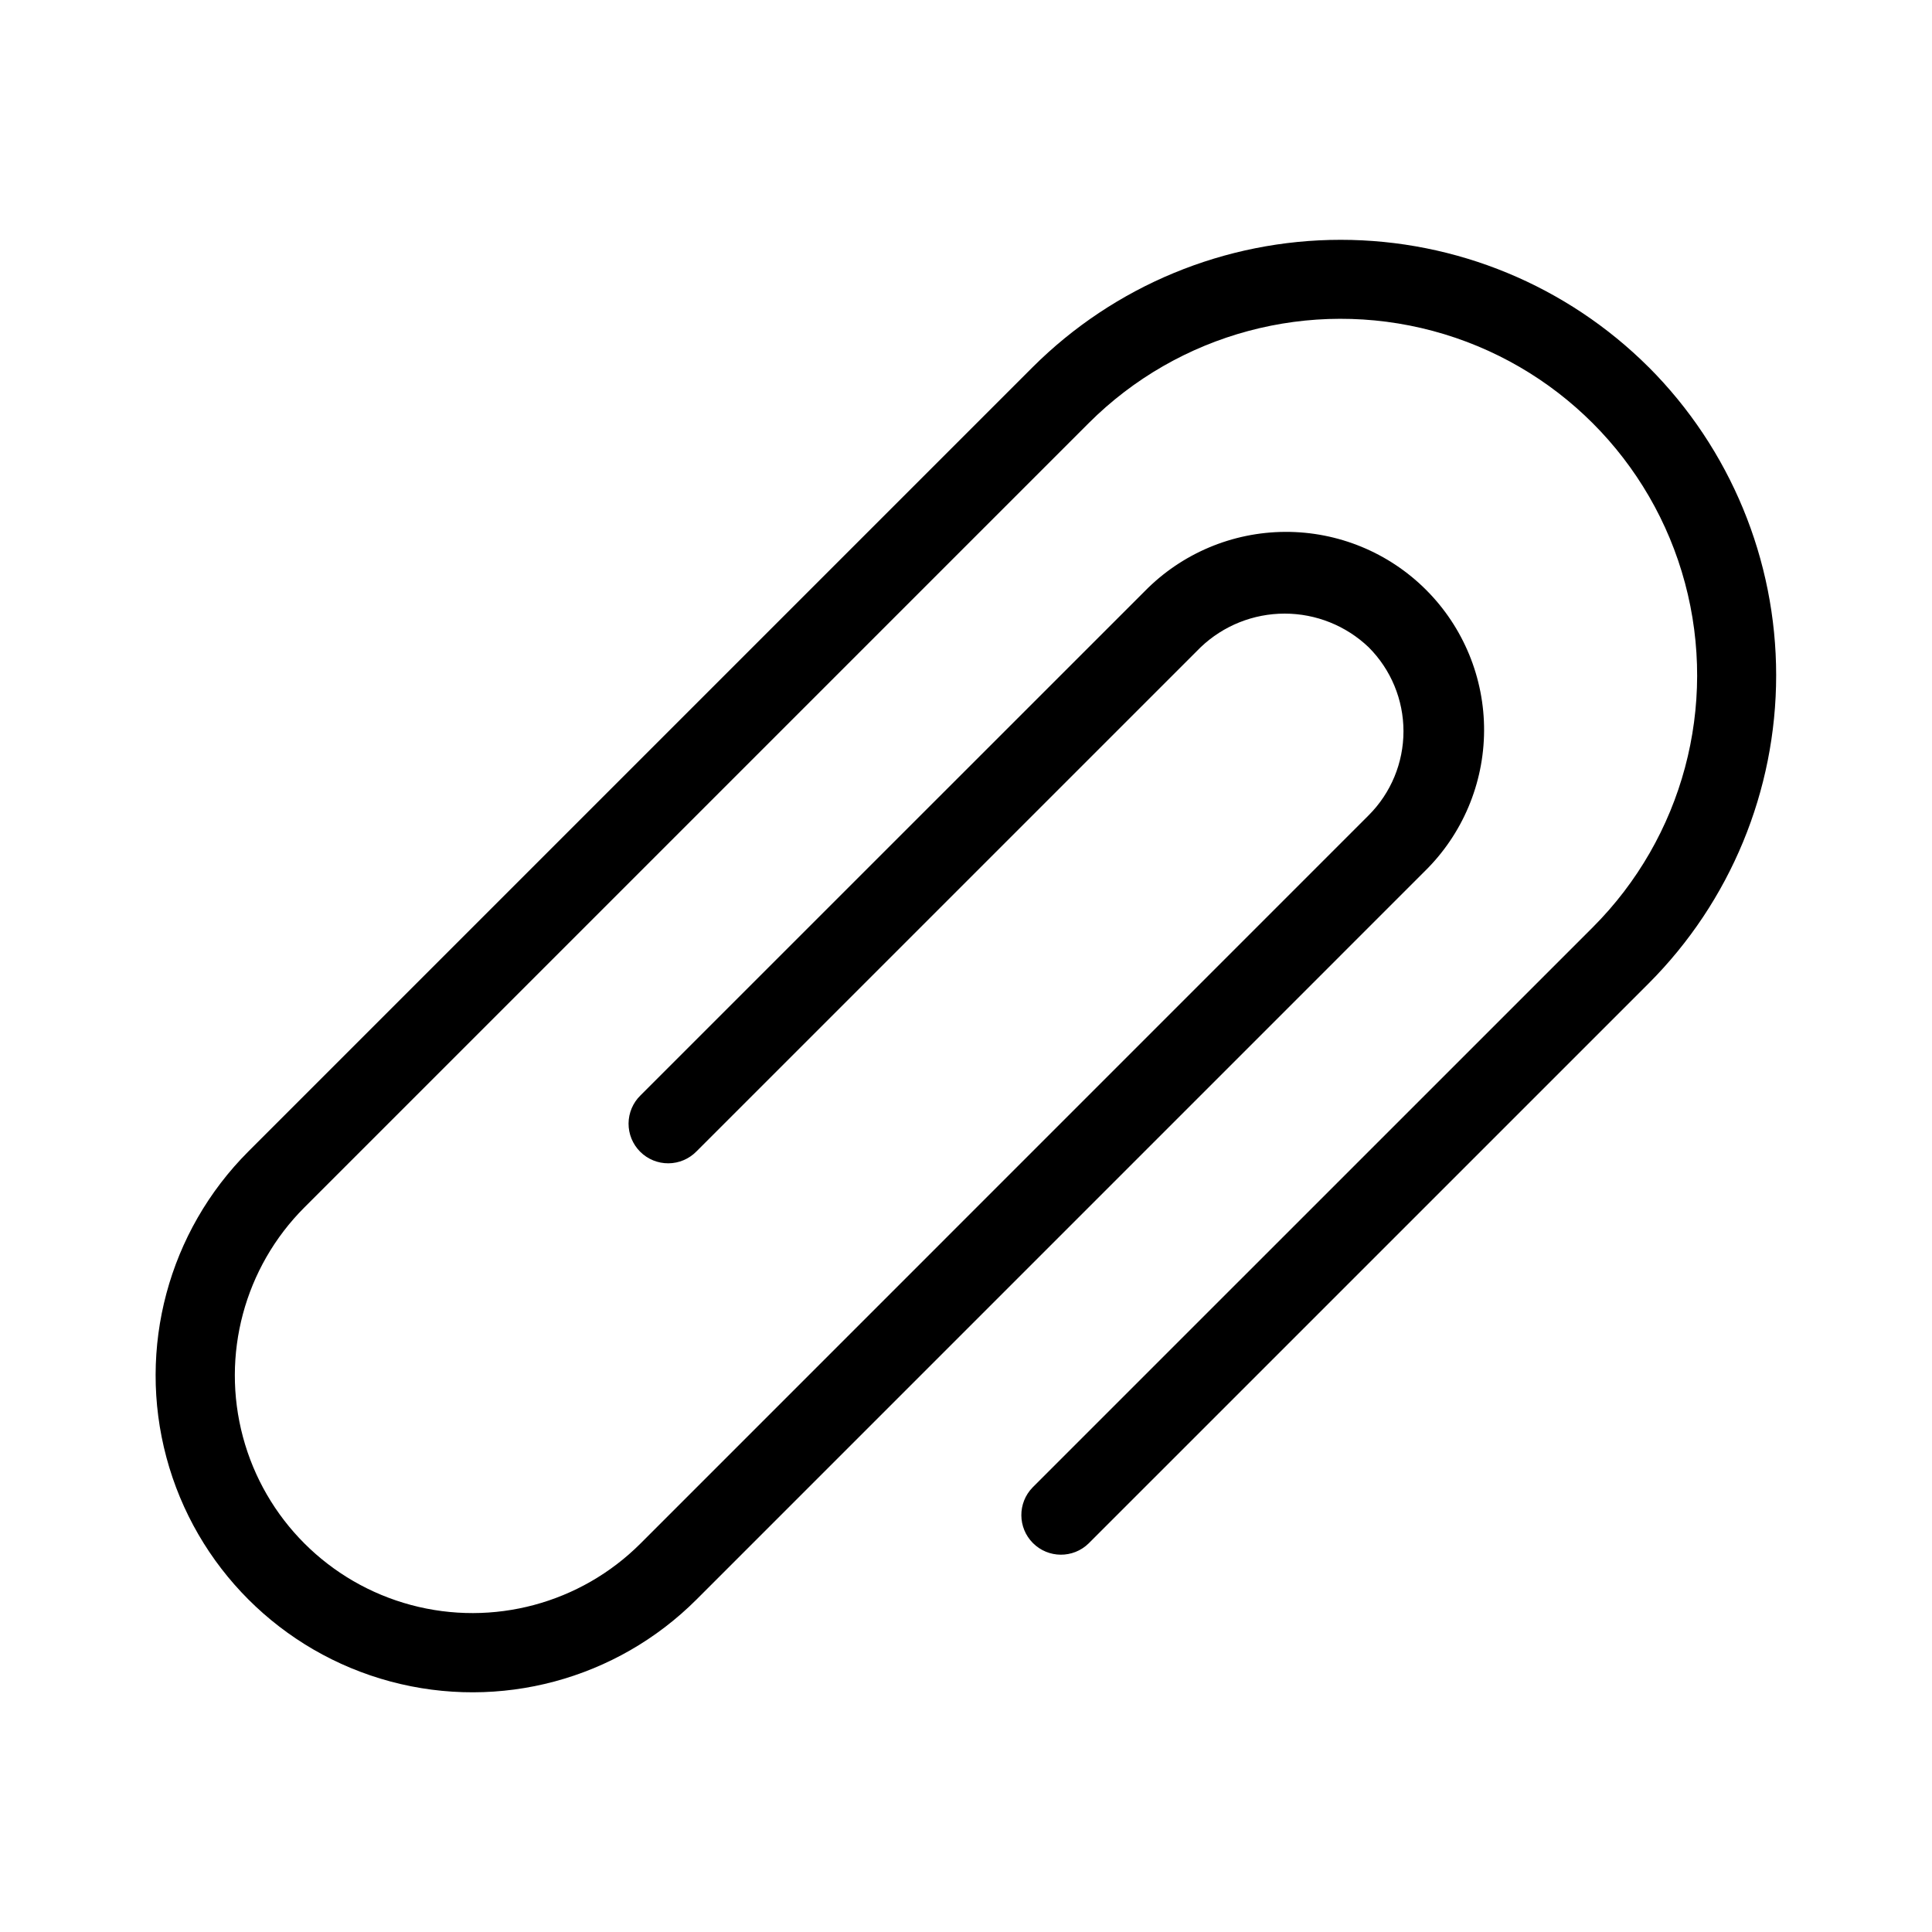 <?xml version="1.0" encoding="UTF-8"?>
<!-- Uploaded to: ICON Repo, www.iconrepo.com, Generator: ICON Repo Mixer Tools -->
<svg fill="#000000" width="800px" height="800px" version="1.1" viewBox="144 144 512 512" xmlns="http://www.w3.org/2000/svg">
 <path d="m580.93 241.32c-21.668-21.621-51.027-33.766-81.641-33.766-30.609 0-59.969 12.145-81.641 33.766l-207.81 207.81c-21.215 21.211-29.5 52.129-21.734 81.109 7.762 28.977 30.395 51.609 59.371 59.375 28.977 7.766 59.898-0.516 81.109-21.727l192.97-192.98c10.004-9.805 15.672-23.207 15.746-37.215 0.07-14.008-5.465-27.465-15.371-37.371s-23.359-15.438-37.371-15.367c-14.008 0.07-27.406 5.738-37.211 15.746l-133.6 133.58c-2.012 1.961-3.152 4.644-3.172 7.449-0.016 2.809 1.09 5.504 3.074 7.488 1.984 1.984 4.684 3.094 7.488 3.074 2.809-0.016 5.492-1.16 7.449-3.168l133.6-133.59c5.996-5.723 13.969-8.918 22.262-8.918s16.266 3.195 22.262 8.918c5.906 5.902 9.227 13.914 9.227 22.262 0 8.352-3.32 16.363-9.227 22.266l-192.96 192.98c-15.914 15.91-39.102 22.121-60.836 16.297-21.734-5.824-38.711-22.801-44.531-44.535-5.824-21.734 0.391-44.926 16.301-60.836l207.81-207.81c23.863-23.863 58.648-33.184 91.25-24.449 32.598 8.734 58.062 34.199 66.797 66.801 8.738 32.598-0.582 67.383-24.449 91.25l-148.44 148.43c-4.012 4.113-3.969 10.688 0.094 14.75 4.062 4.059 10.637 4.102 14.75 0.09l148.44-148.43c21.625-21.668 33.766-51.031 33.766-81.641 0-30.613-12.141-59.973-33.766-81.641z"/>
</svg>